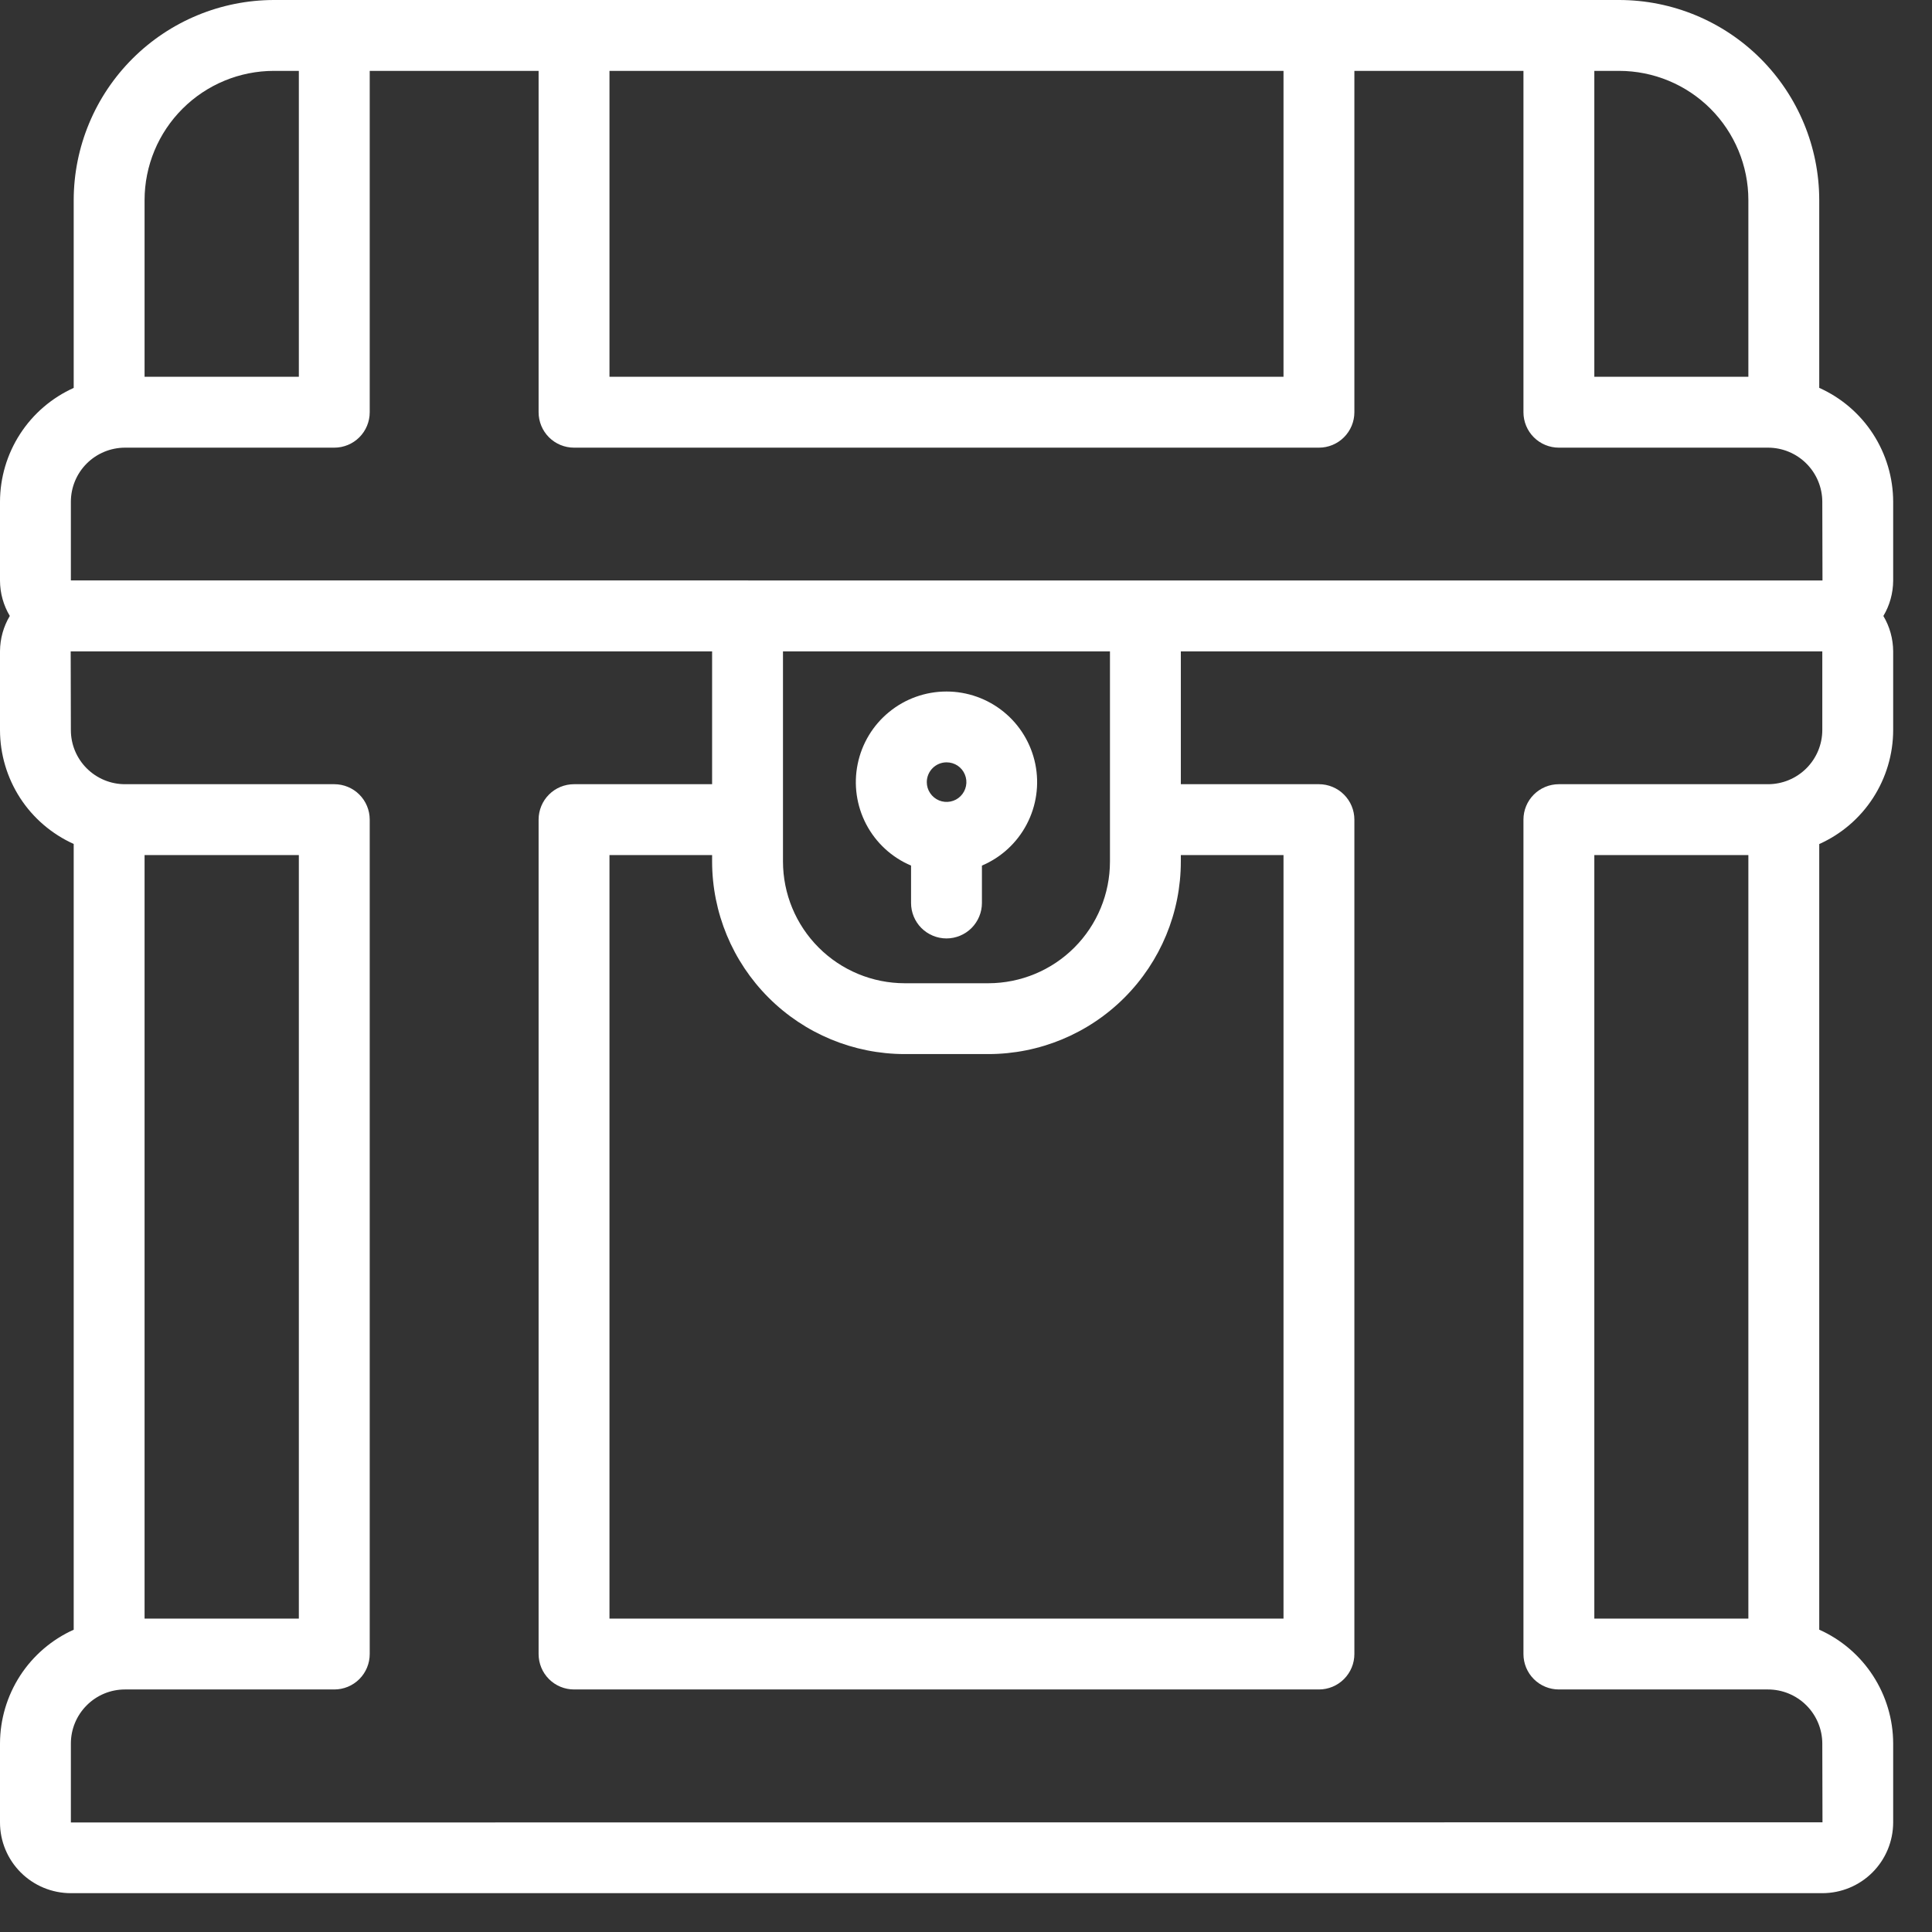 <?xml version="1.0" encoding="UTF-8"?> <svg xmlns="http://www.w3.org/2000/svg" width="41" height="41" viewBox="0 0 41 41" fill="none"><rect x="0" y="0" width="41" height="41" fill="#333333" stroke="none"/><path d="M40.176 10.648C40.175 10.137 40.026 9.637 39.748 9.208C39.47 8.779 39.074 8.44 38.607 8.231V4.245C38.606 3.12 38.158 2.041 37.363 1.245C36.567 0.449 35.488 0.001 34.362 0H5.814C4.688 0.001 3.608 0.449 2.812 1.244C2.015 2.04 1.566 3.119 1.564 4.245V8.232C1.099 8.442 0.703 8.781 0.426 9.21C0.149 9.638 0.001 10.137 0 10.648V12.323C0.001 12.587 0.073 12.845 0.208 13.071C0.073 13.297 0.002 13.556 0 13.819V15.495C0.001 16.005 0.149 16.504 0.426 16.933C0.703 17.361 1.099 17.7 1.564 17.91V34.585C1.099 34.794 0.703 35.134 0.426 35.562C0.149 35.991 0.001 36.49 0 37V38.676C0 39.074 0.159 39.455 0.44 39.736C0.721 40.017 1.102 40.175 1.5 40.176H38.676C39.074 40.175 39.455 40.017 39.736 39.736C40.017 39.455 40.175 39.074 40.176 38.676V37C40.175 36.489 40.026 35.989 39.748 35.561C39.47 35.132 39.074 34.793 38.607 34.584V17.912C39.074 17.703 39.47 17.364 39.748 16.935C40.026 16.506 40.175 16.006 40.176 15.495V13.82C40.174 13.556 40.103 13.298 39.968 13.072C40.103 12.846 40.174 12.588 40.176 12.324V10.648ZM37.103 4.245V7.996H33.834V1.504H34.362C35.089 1.505 35.786 1.794 36.3 2.308C36.813 2.822 37.103 3.519 37.103 4.245ZM12.934 1.504H27.238V7.996H12.934V1.504ZM3.068 4.245C3.069 3.518 3.359 2.821 3.874 2.307C4.389 1.793 5.086 1.504 5.814 1.504H6.342V7.996H3.068V4.245ZM2.651 9.5H7.094C7.294 9.5 7.485 9.421 7.626 9.28C7.767 9.139 7.846 8.948 7.846 8.748V1.504H11.43V8.748C11.43 8.948 11.509 9.139 11.65 9.28C11.791 9.421 11.982 9.5 12.182 9.5H27.99C28.189 9.5 28.38 9.421 28.521 9.28C28.662 9.139 28.742 8.948 28.742 8.748V1.504H32.33V8.748C32.33 8.948 32.409 9.139 32.55 9.28C32.691 9.421 32.882 9.5 33.082 9.5H37.52C37.825 9.5 38.117 9.621 38.333 9.836C38.549 10.051 38.671 10.343 38.672 10.648L38.676 12.319H15.891C15.882 12.319 15.873 12.317 15.864 12.317H1.504V10.648C1.504 10.344 1.625 10.052 1.84 9.837C2.055 9.622 2.347 9.501 2.651 9.5ZM19.198 22.369H20.977C22.06 22.368 23.098 21.937 23.863 21.171C24.629 20.404 25.059 19.366 25.059 18.283V18.146H27.238V34.349H12.934V18.146H15.112V18.283C15.113 19.367 15.544 20.405 16.31 21.171C17.076 21.938 18.115 22.368 19.198 22.369ZM23.555 17.394V18.283C23.555 18.967 23.284 19.623 22.8 20.108C22.317 20.592 21.662 20.864 20.977 20.866H19.198C18.514 20.865 17.857 20.593 17.373 20.108C16.889 19.624 16.617 18.968 16.616 18.283V13.823H23.555V17.394ZM3.068 18.146H6.342V34.349H3.068V18.146ZM37.103 34.349H33.834V18.146H37.103V34.349ZM37.52 16.642H33.082C32.882 16.642 32.691 16.721 32.55 16.862C32.409 17.003 32.33 17.194 32.33 17.394V35.101C32.33 35.301 32.409 35.492 32.55 35.633C32.691 35.774 32.882 35.853 33.082 35.853H37.52C37.825 35.853 38.117 35.974 38.333 36.189C38.549 36.404 38.671 36.696 38.672 37L38.676 38.672L1.504 38.676V37C1.504 36.696 1.625 36.405 1.84 36.19C2.055 35.974 2.347 35.853 2.651 35.853H7.094C7.294 35.853 7.485 35.774 7.626 35.633C7.767 35.492 7.846 35.301 7.846 35.101V17.394C7.846 17.194 7.767 17.003 7.626 16.862C7.485 16.721 7.294 16.642 7.094 16.642H2.651C2.347 16.642 2.055 16.52 1.84 16.305C1.625 16.09 1.504 15.799 1.504 15.495L1.5 13.823H15.112V16.642H12.182C11.982 16.642 11.791 16.721 11.65 16.862C11.509 17.003 11.43 17.194 11.43 17.394V35.101C11.43 35.301 11.509 35.492 11.65 35.633C11.791 35.774 11.982 35.853 12.182 35.853H27.99C28.189 35.853 28.38 35.774 28.521 35.633C28.662 35.492 28.742 35.301 28.742 35.101V17.394C28.742 17.194 28.662 17.003 28.521 16.862C28.38 16.721 28.189 16.642 27.99 16.642H25.059V13.823H38.672V15.495C38.671 15.799 38.549 16.091 38.333 16.306C38.117 16.521 37.825 16.642 37.52 16.642Z" fill="white"></path><path d="M19.334 18.369V19.163C19.334 19.362 19.413 19.553 19.554 19.695C19.695 19.835 19.886 19.915 20.086 19.915C20.285 19.915 20.476 19.835 20.617 19.695C20.758 19.553 20.838 19.362 20.838 19.163V18.369C21.246 18.196 21.582 17.887 21.788 17.494C21.995 17.101 22.059 16.649 21.971 16.215C21.882 15.78 21.646 15.389 21.303 15.109C20.959 14.828 20.529 14.675 20.086 14.675C19.642 14.675 19.212 14.828 18.869 15.109C18.525 15.389 18.289 15.78 18.201 16.215C18.112 16.649 18.177 17.101 18.383 17.494C18.59 17.887 18.925 18.196 19.334 18.369ZM20.088 16.178C20.171 16.178 20.252 16.202 20.322 16.248C20.391 16.295 20.445 16.36 20.476 16.437C20.508 16.514 20.517 16.598 20.5 16.68C20.484 16.761 20.444 16.836 20.385 16.895C20.327 16.954 20.252 16.994 20.17 17.01C20.089 17.026 20.004 17.018 19.927 16.986C19.851 16.954 19.785 16.9 19.739 16.831C19.692 16.762 19.668 16.681 19.668 16.598C19.668 16.486 19.713 16.38 19.791 16.301C19.87 16.222 19.977 16.178 20.088 16.178Z" fill="white"></path></svg> 